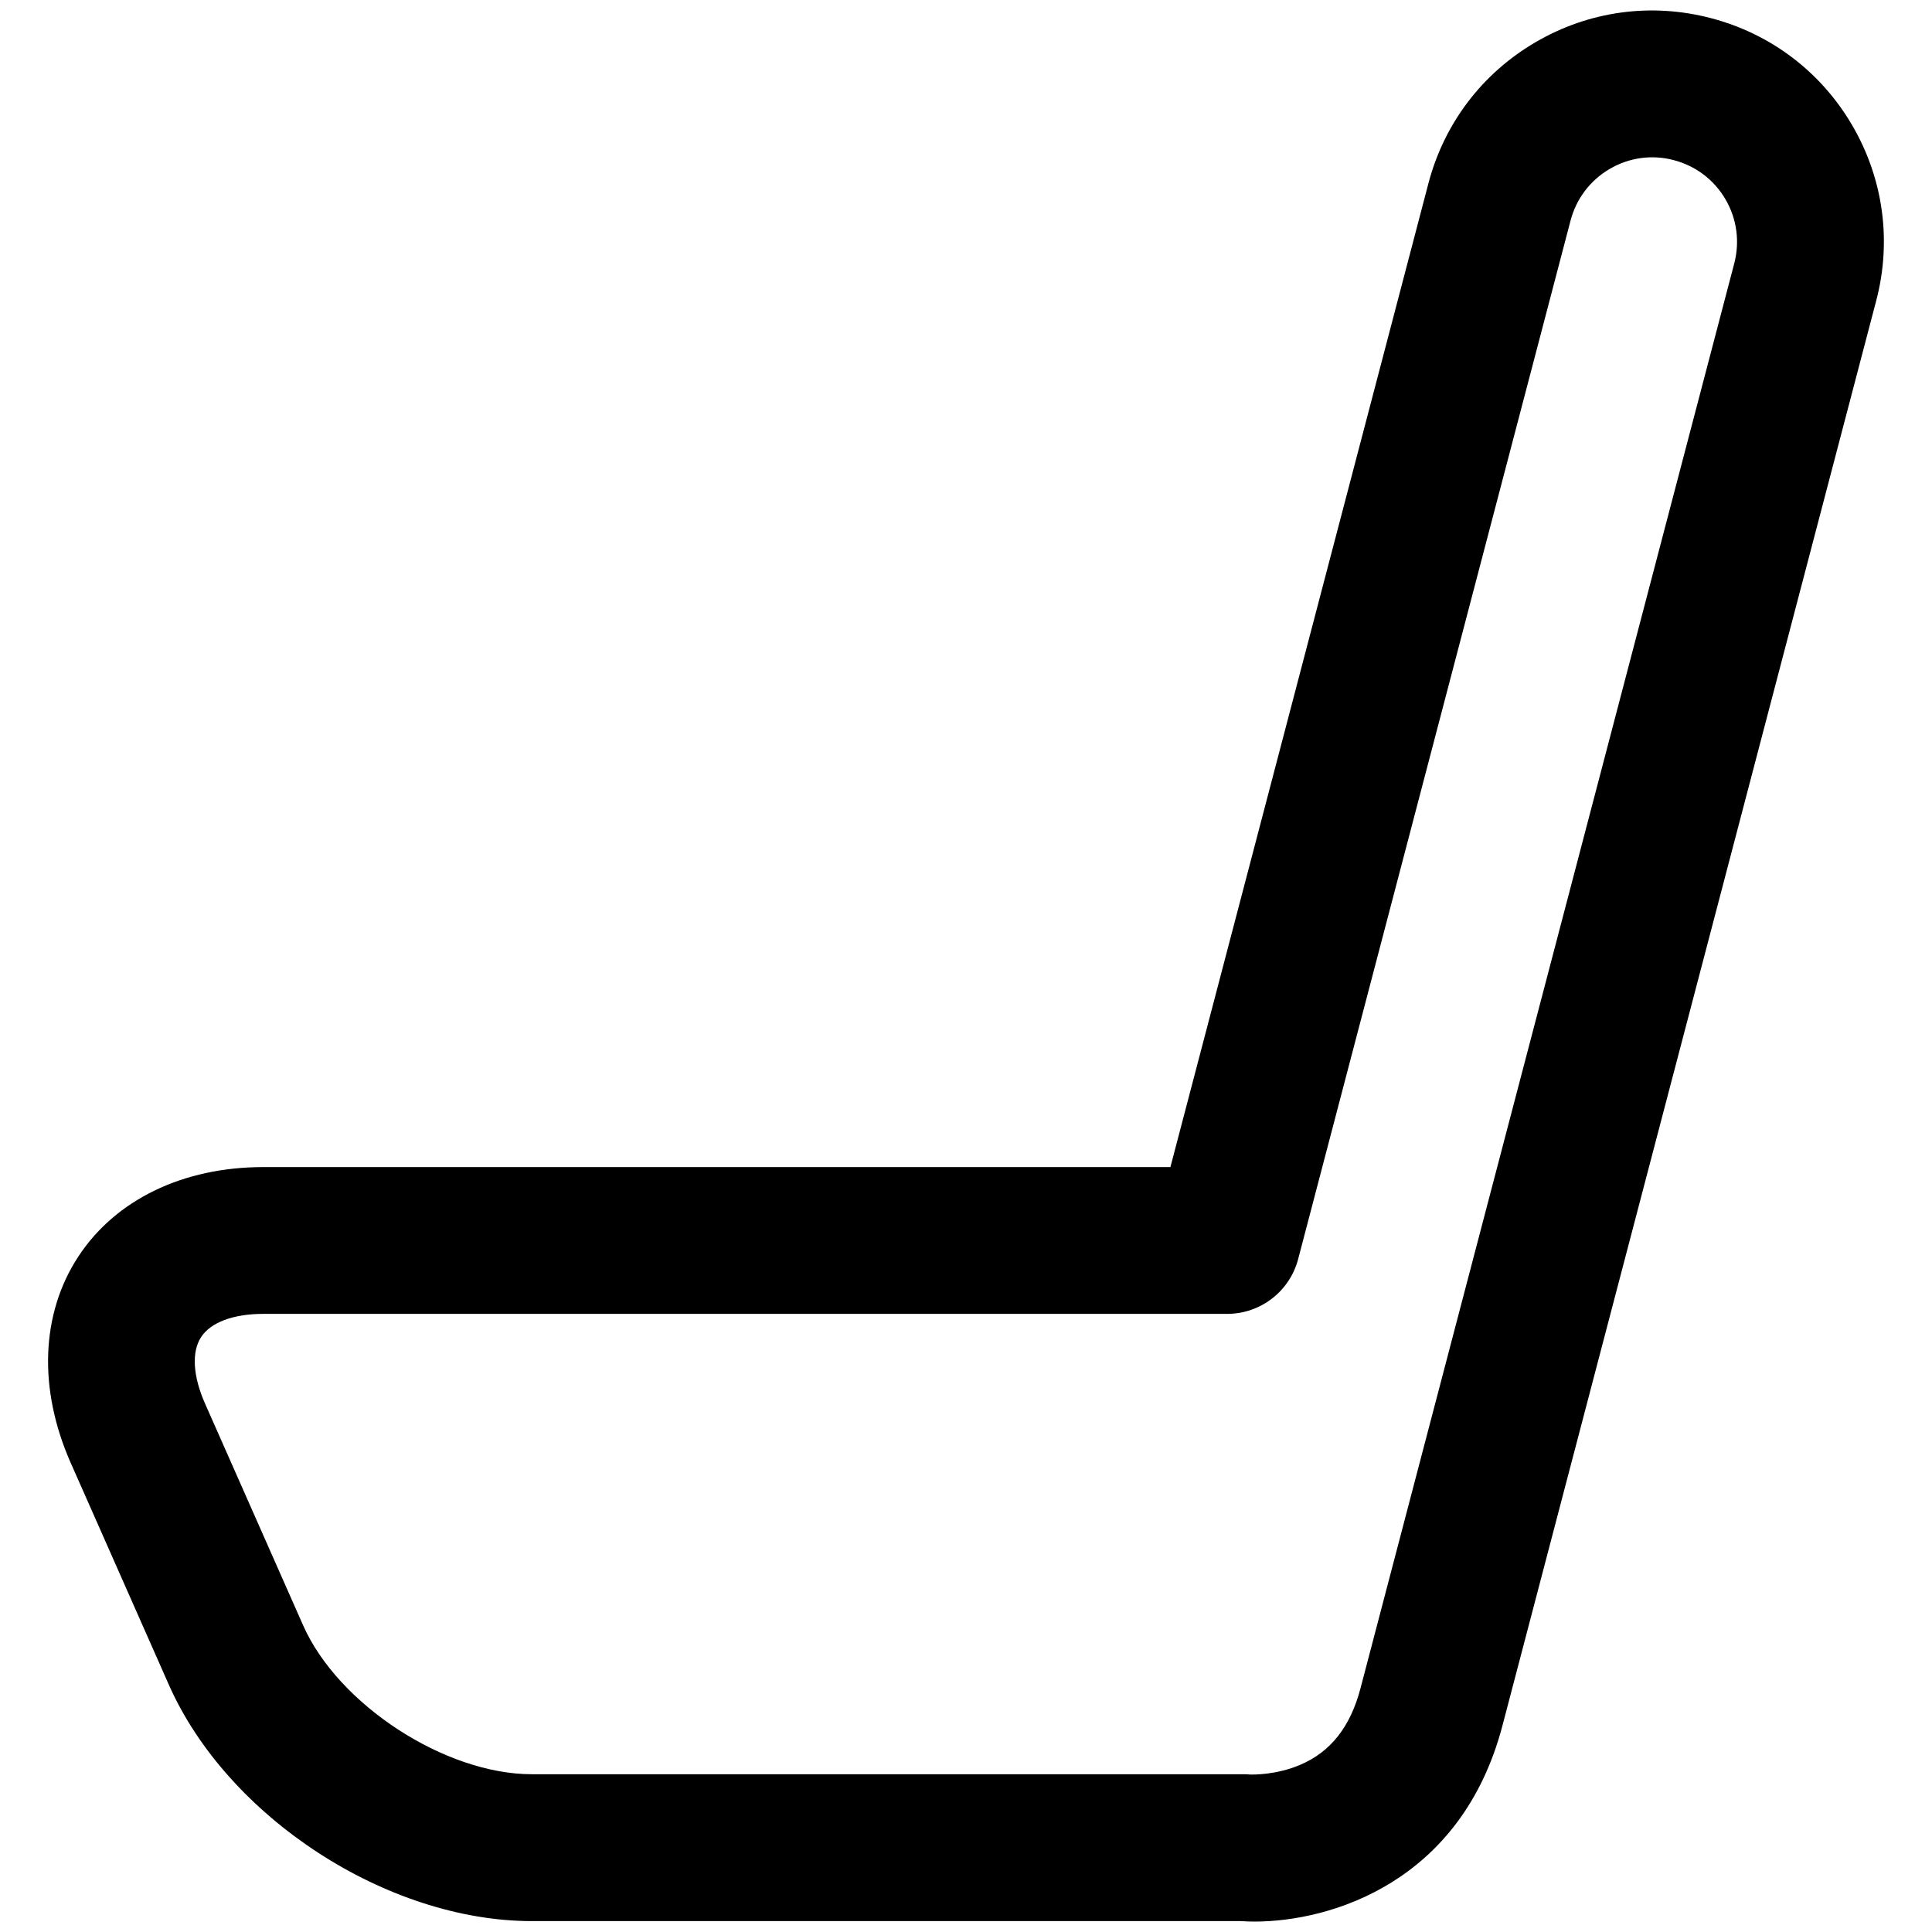 <svg xmlns="http://www.w3.org/2000/svg" xmlns:xlink="http://www.w3.org/1999/xlink" id="Layer_1" x="0px" y="0px" viewBox="0 0 500 500" style="enable-background:new 0 0 500 500;" xml:space="preserve"><style type="text/css">	.st0{fill:#ED1C24;}</style><g>	<g>		<path class="st0" d="M1755.23-742.62c35.64,0,64.54,28.9,64.54,64.54v390.62c0,35.64-28.9,64.54-64.54,64.54h0   c-35.64,0-64.54-28.9-64.54-64.54v-390.62C1690.69-713.72,1719.59-742.62,1755.23-742.62L1755.23-742.62 M1755.23-776.92   c-54.5,0-98.84,44.34-98.84,98.84v390.62c0,54.5,44.34,98.84,98.84,98.84s98.84-44.34,98.84-98.84v-390.62   C1854.07-732.58,1809.73-776.92,1755.23-776.92L1755.23-776.92z"></path>	</g></g><g>	<g>		<path class="st0" d="M1904.24-613.21c2.2,0,6.26,11.48,9.02,25.51l48.51,246.99c2.76,14.03-6.69,25.51-20.99,25.51h-14.54   c-14.3,0-37.7,0-52,0h-238.01c-14.3,0-37.7,0-52,0h-14.54c-14.3,0-23.75-11.48-20.99-25.51l48.51-246.99   c2.76-14.03,6.81-25.51,9.02-25.51s15.7,0,30,0h238.01C1888.54-613.21,1902.04-613.21,1904.24-613.21 M1904.24-647.5h-30h-238.01   h-30c-6.26,0-21.88,1.89-31.8,19.42c-1.74,3.07-3.32,6.65-4.84,10.95c-2.28,6.45-4.36,14.34-6.03,22.84l-48.51,246.99   c-3.3,16.79,0.81,33.71,11.27,46.42s26.27,20,43.38,20h14.54h52h238.01h52h14.54c17.11,0,32.92-7.29,43.38-20   s14.56-29.63,11.27-46.42l-48.51-246.99c-1.67-8.49-3.75-16.39-6.03-22.84c-1.52-4.29-3.1-7.87-4.84-10.95   C1926.12-645.61,1910.5-647.5,1904.24-647.5L1904.24-647.5z"></path>	</g></g><g>	<path d="M324.72,497.3c-1.26,0-2.46-0.04-3.6-0.12H137.65c-37.51,0-78.78-26.87-93.96-61.18L18.3,378.59  c-8.43-19.06-7.74-38.48,1.89-53.27c9.63-14.79,27.11-23.28,47.95-23.28h234.76l66.78-254.6c4.06-15.48,13.9-28.45,27.72-36.52  c13.82-8.08,29.96-10.29,45.44-6.21c15.47,4.06,28.43,13.9,36.5,27.7c8.07,13.81,10.29,29.94,6.22,45.42l-96.72,368.73  C378.23,487.04,344.54,497.29,324.72,497.3z M323.4,459.24c0.91,0.04,6.86,0.14,13.08-2.5c7.89-3.35,13-9.83,15.62-19.83  l96.72-368.73c1.48-5.66,0.68-11.55-2.27-16.6c-2.95-5.05-7.69-8.64-13.35-10.13c-0.01,0-0.01,0-0.02-0.01  c-5.65-1.49-11.54-0.68-16.58,2.27c-5.05,2.95-8.65,7.7-10.14,13.36l-70.5,268.78c-2.19,8.35-9.74,14.18-18.38,14.18H68.15  c-7.75,0-13.62,2.19-16.11,6.02c-2.49,3.82-2.12,10.08,1.01,17.16l25.39,57.41c9.08,20.54,36.75,38.55,59.2,38.55h184.19  C322.54,459.18,322.77,459.17,323.4,459.24z"></path></g></svg>